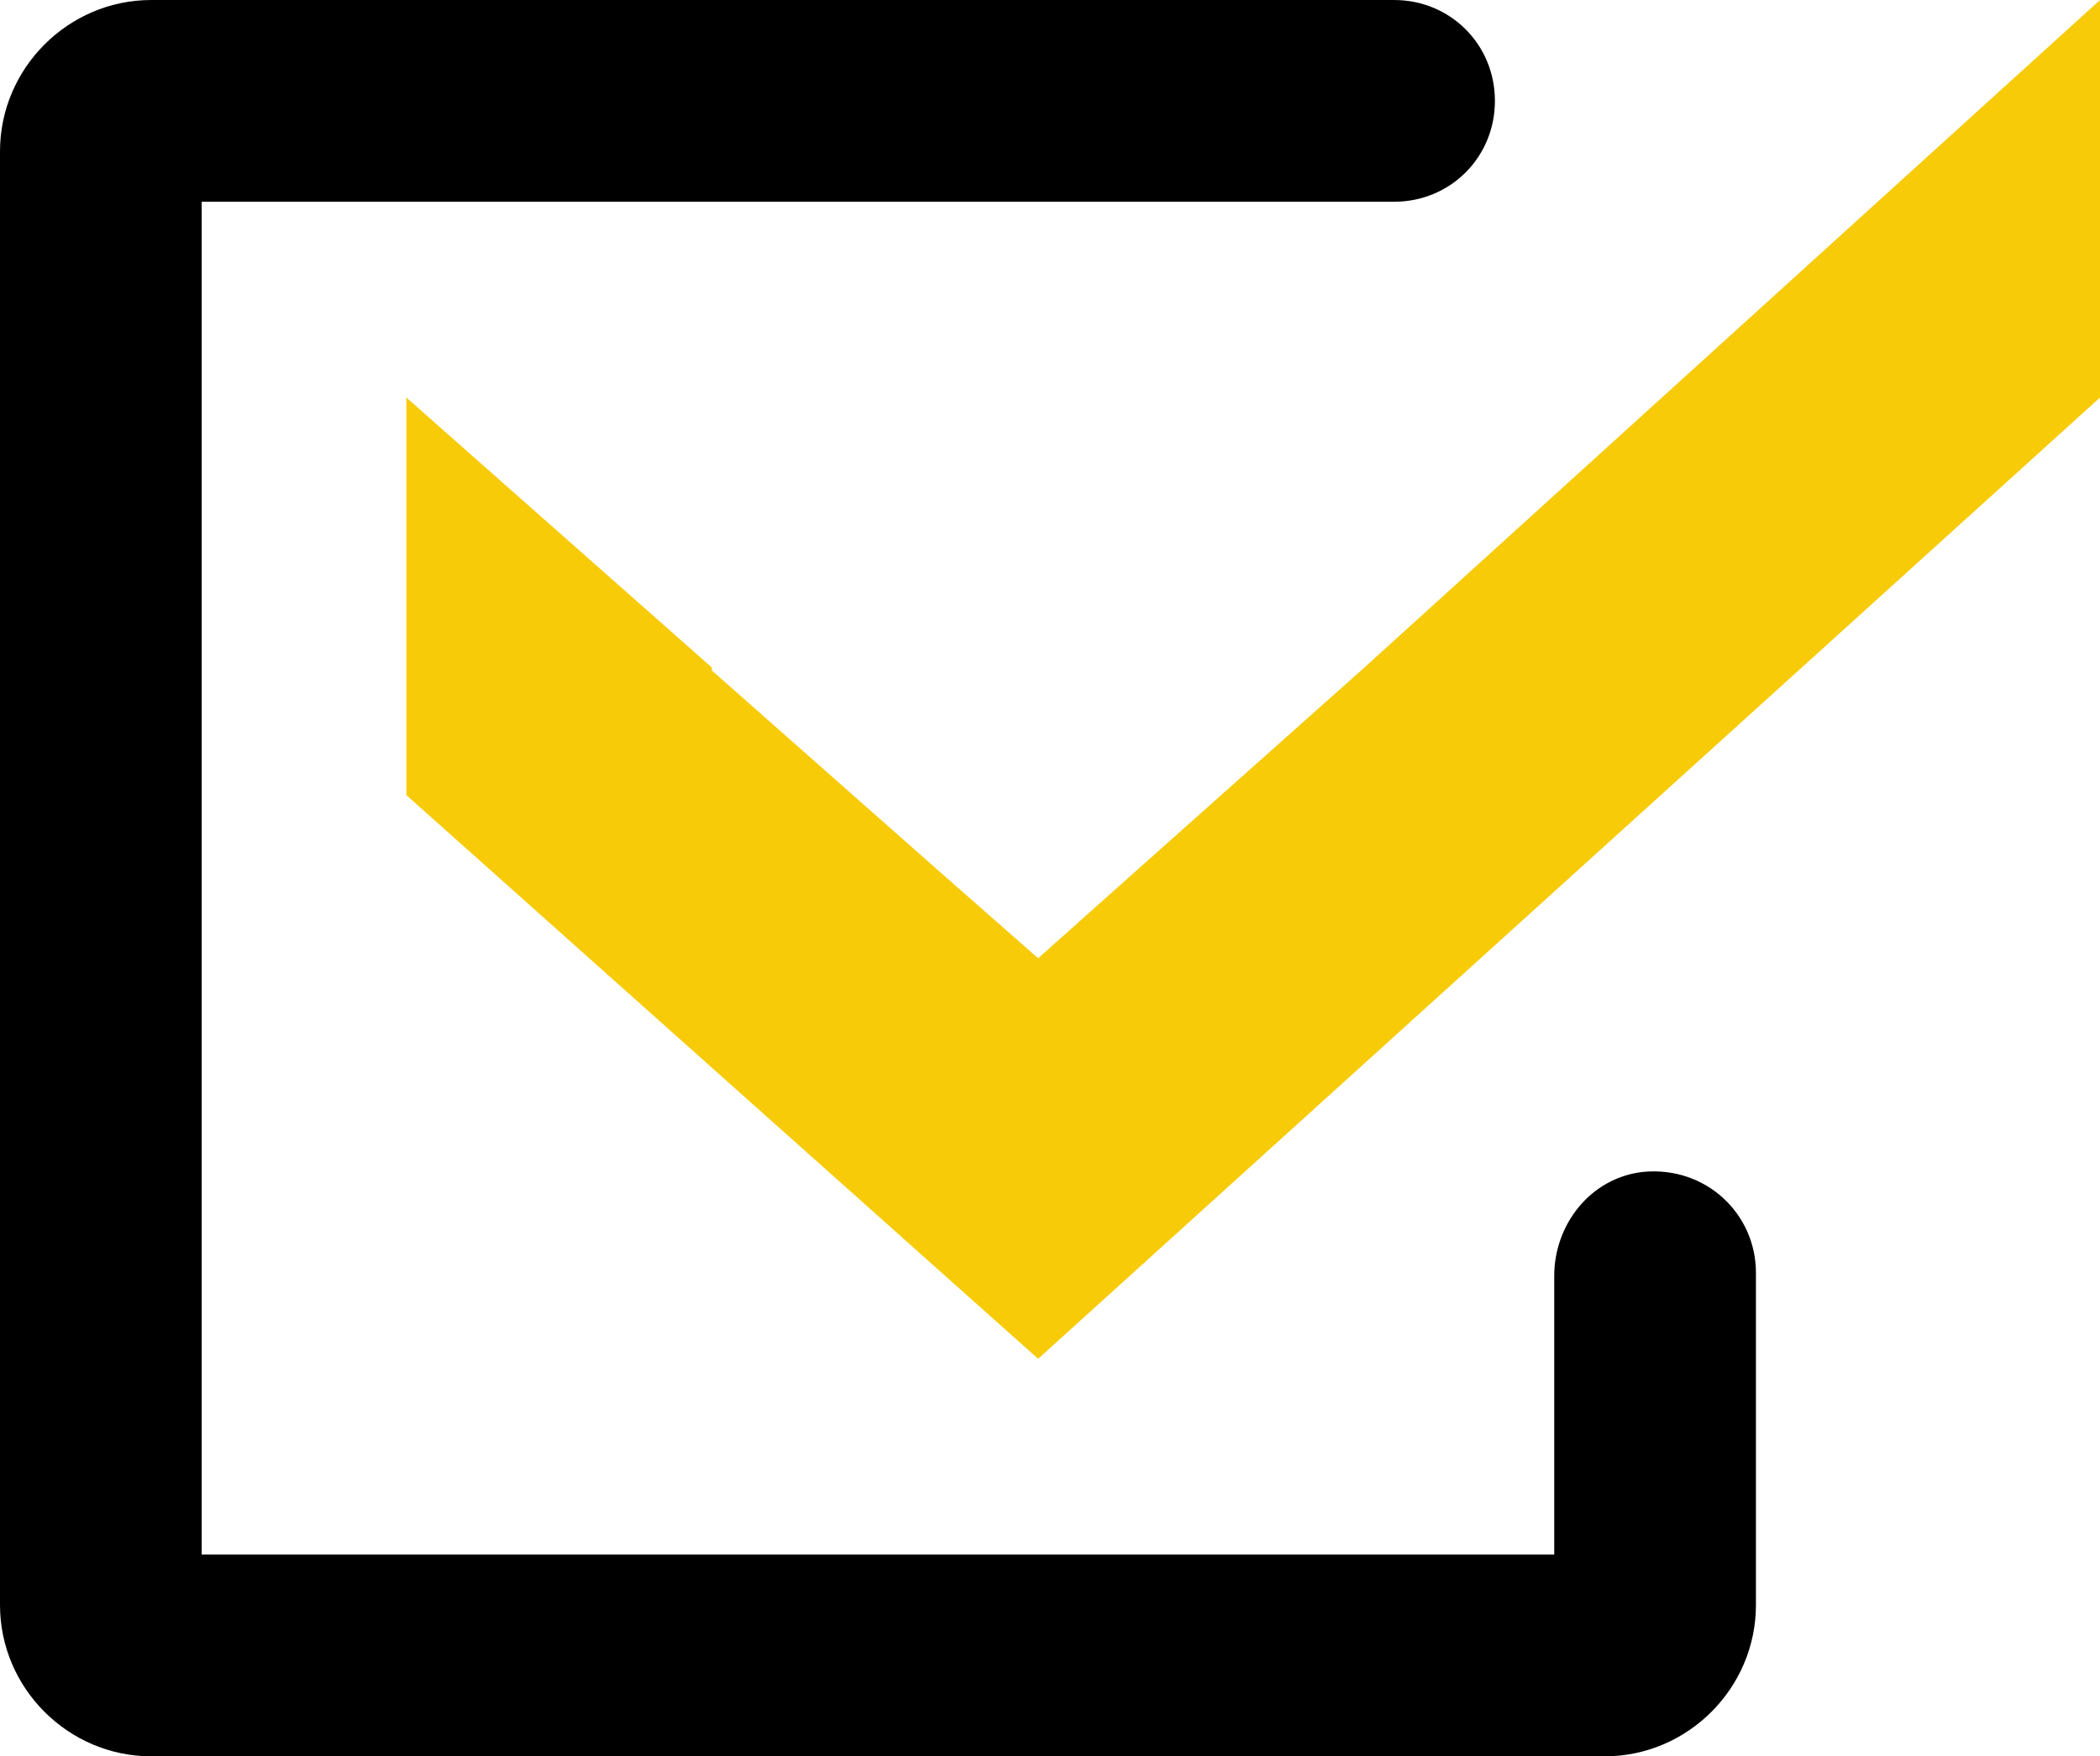 <?xml version="1.0" encoding="UTF-8"?> <!-- Generator: Adobe Illustrator 24.1.1, SVG Export Plug-In . SVG Version: 6.00 Build 0) --> <svg xmlns="http://www.w3.org/2000/svg" xmlns:xlink="http://www.w3.org/1999/xlink" id="Layer_1" x="0px" y="0px" viewBox="0 0 70.8 59.2" style="enable-background:new 0 0 70.8 59.2;" xml:space="preserve"> <style type="text/css"> .st0{fill:#F8CB08;} </style> <g> <polygon class="st0" points="46,22.5 46,22.5 38.7,29 35,32.3 35,32.3 31.7,29.4 24,22.6 24,22.5 13.7,13.4 13.7,26.8 35,45.8 35,45.8 70.8,13.4 70.8,0 "></polygon> <path d="M55.4,39.5c-1.8,0.2-3,1.8-3,3.5l0,9.4H6.8V6.8H47c1.9,0,3.4-1.5,3.4-3.4v0C50.4,1.5,48.9,0,47,0H5.1C2.3,0,0,2.3,0,5.1v49 c0,2.8,2.3,5.1,5.1,5.1h49c2.8,0,5.1-2.3,5.1-5.1V42.9C59.2,40.9,57.5,39.3,55.4,39.5z"></path> </g> </svg> 